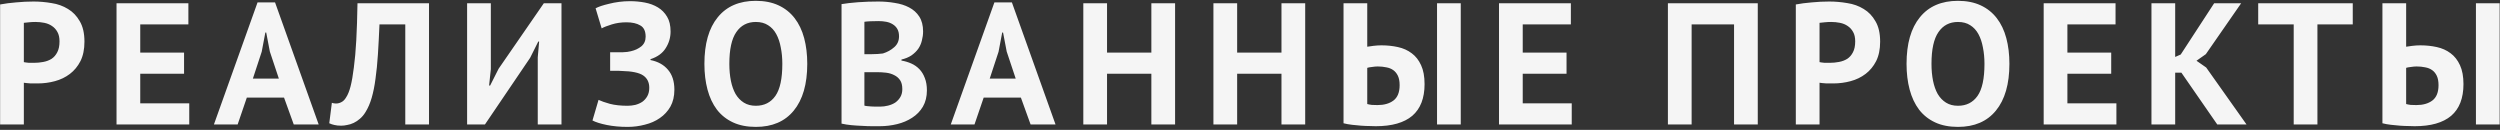 <?xml version="1.0" encoding="UTF-8"?> <svg xmlns="http://www.w3.org/2000/svg" width="231" height="12" viewBox="0 0 231 12" fill="none"><rect x="0" y="0" width="231" height="12" fill="#333333" stroke="none"/><path d="M0.011 0.413C0.459 0.328 0.949 0.264 1.483 0.221C2.027 0.168 2.565 0.141 3.099 0.141C3.653 0.141 4.208 0.189 4.763 0.285C5.328 0.37 5.835 0.552 6.283 0.829C6.731 1.096 7.093 1.474 7.371 1.965C7.659 2.445 7.803 3.074 7.803 3.853C7.803 4.557 7.68 5.154 7.435 5.645C7.189 6.125 6.864 6.52 6.459 6.829C6.053 7.138 5.589 7.362 5.067 7.501C4.555 7.64 4.021 7.709 3.467 7.709C3.413 7.709 3.328 7.709 3.211 7.709C3.093 7.709 2.971 7.709 2.843 7.709C2.715 7.698 2.587 7.688 2.459 7.677C2.341 7.666 2.256 7.656 2.203 7.645V11.501H0.011V0.413ZM3.275 2.029C3.061 2.029 2.859 2.04 2.667 2.061C2.475 2.072 2.32 2.088 2.203 2.109V5.741C2.245 5.752 2.309 5.762 2.395 5.773C2.48 5.784 2.571 5.794 2.667 5.805C2.763 5.805 2.853 5.805 2.939 5.805C3.035 5.805 3.104 5.805 3.147 5.805C3.435 5.805 3.717 5.778 3.995 5.725C4.283 5.672 4.539 5.576 4.763 5.437C4.987 5.288 5.163 5.085 5.291 4.829C5.429 4.573 5.499 4.237 5.499 3.821C5.499 3.469 5.435 3.181 5.307 2.957C5.179 2.722 5.008 2.536 4.795 2.397C4.592 2.258 4.357 2.162 4.091 2.109C3.824 2.056 3.552 2.029 3.275 2.029ZM10.767 0.301H17.407V2.253H12.959V4.861H17.007V6.813H12.959V9.549H17.487V11.501H10.767V0.301ZM26.246 9.021H22.806L21.958 11.501H19.766L23.798 0.221H25.414L29.446 11.501H27.142L26.246 9.021ZM23.366 7.261H25.766L24.934 4.765L24.598 3.005H24.518L24.182 4.781L23.366 7.261ZM37.448 2.253H35.064C35.021 3.266 34.973 4.189 34.92 5.021C34.867 5.853 34.792 6.605 34.696 7.277C34.611 7.938 34.493 8.525 34.344 9.037C34.195 9.549 34.003 9.992 33.768 10.365C33.619 10.61 33.448 10.813 33.256 10.973C33.075 11.133 32.883 11.261 32.68 11.357C32.477 11.453 32.275 11.517 32.072 11.549C31.88 11.592 31.699 11.613 31.528 11.613C31.283 11.613 31.075 11.592 30.904 11.549C30.744 11.517 30.584 11.464 30.424 11.389L30.664 9.501C30.728 9.522 30.792 9.538 30.856 9.549C30.92 9.56 30.984 9.565 31.048 9.565C31.219 9.565 31.384 9.522 31.544 9.437C31.715 9.352 31.859 9.208 31.976 9.005C32.136 8.77 32.275 8.429 32.392 7.981C32.509 7.522 32.611 6.941 32.696 6.237C32.792 5.533 32.867 4.696 32.92 3.725C32.973 2.744 33.011 1.602 33.032 0.301H39.64V11.501H37.448V2.253ZM49.689 5.293L49.817 3.837H49.737L48.985 5.341L44.809 11.501H43.161V0.301H45.353V6.397L45.193 7.901H45.289L46.073 6.349L50.249 0.301H51.881V11.501H49.689V5.293ZM56.377 6.541V4.829H56.761C56.857 4.829 56.974 4.829 57.113 4.829C57.252 4.829 57.39 4.829 57.529 4.829C57.678 4.818 57.822 4.808 57.961 4.797C58.1 4.776 58.212 4.754 58.297 4.733C58.67 4.648 58.99 4.498 59.257 4.285C59.524 4.061 59.657 3.762 59.657 3.389C59.657 2.877 59.492 2.53 59.161 2.349C58.841 2.157 58.414 2.061 57.881 2.061C57.401 2.061 56.953 2.125 56.537 2.253C56.121 2.381 55.806 2.504 55.593 2.621L55.033 0.765C55.15 0.701 55.316 0.632 55.529 0.557C55.753 0.482 56.004 0.413 56.281 0.349C56.569 0.274 56.878 0.216 57.209 0.173C57.54 0.13 57.876 0.109 58.217 0.109C58.686 0.109 59.145 0.152 59.593 0.237C60.041 0.322 60.441 0.472 60.793 0.685C61.145 0.898 61.428 1.186 61.641 1.549C61.854 1.901 61.961 2.354 61.961 2.909C61.961 3.464 61.812 3.976 61.513 4.445C61.225 4.914 60.756 5.256 60.105 5.469V5.549C60.798 5.688 61.337 5.986 61.721 6.445C62.116 6.904 62.313 7.517 62.313 8.285C62.313 8.893 62.19 9.416 61.945 9.853C61.7 10.28 61.374 10.632 60.969 10.909C60.574 11.186 60.116 11.389 59.593 11.517C59.07 11.656 58.537 11.725 57.993 11.725C57.289 11.725 56.649 11.666 56.073 11.549C55.497 11.432 55.054 11.293 54.745 11.133L55.305 9.229C55.55 9.346 55.902 9.469 56.361 9.597C56.82 9.714 57.364 9.773 57.993 9.773C58.228 9.773 58.462 9.746 58.697 9.693C58.942 9.629 59.161 9.533 59.353 9.405C59.545 9.266 59.7 9.09 59.817 8.877C59.934 8.664 59.993 8.408 59.993 8.109C59.993 7.608 59.806 7.229 59.433 6.973C59.06 6.717 58.393 6.578 57.433 6.557C57.305 6.546 57.209 6.541 57.145 6.541C57.081 6.541 56.969 6.541 56.809 6.541H56.377ZM65.087 5.901C65.087 4.034 65.498 2.6 66.319 1.597C67.14 0.584 68.314 0.077 69.839 0.077C70.639 0.077 71.338 0.216 71.935 0.493C72.532 0.77 73.028 1.165 73.423 1.677C73.818 2.189 74.111 2.802 74.303 3.517C74.495 4.232 74.591 5.026 74.591 5.901C74.591 7.768 74.175 9.208 73.343 10.221C72.522 11.224 71.354 11.725 69.839 11.725C69.028 11.725 68.324 11.586 67.727 11.309C67.13 11.032 66.634 10.637 66.239 10.125C65.855 9.613 65.567 9 65.375 8.285C65.183 7.57 65.087 6.776 65.087 5.901ZM67.391 5.901C67.391 6.466 67.439 6.989 67.535 7.469C67.631 7.938 67.775 8.344 67.967 8.685C68.17 9.026 68.426 9.293 68.735 9.485C69.044 9.677 69.412 9.773 69.839 9.773C70.618 9.773 71.22 9.469 71.647 8.861C72.074 8.253 72.287 7.266 72.287 5.901C72.287 5.357 72.239 4.85 72.143 4.381C72.058 3.912 71.919 3.501 71.727 3.149C71.535 2.797 71.284 2.525 70.975 2.333C70.666 2.13 70.287 2.029 69.839 2.029C69.06 2.029 68.458 2.344 68.031 2.973C67.604 3.592 67.391 4.568 67.391 5.901ZM85.294 2.909C85.294 3.186 85.256 3.464 85.182 3.741C85.118 4.018 85.006 4.274 84.846 4.509C84.686 4.733 84.478 4.936 84.222 5.117C83.966 5.288 83.656 5.416 83.294 5.501V5.597C83.614 5.65 83.918 5.741 84.206 5.869C84.494 5.997 84.744 6.173 84.958 6.397C85.171 6.621 85.336 6.893 85.454 7.213C85.582 7.533 85.646 7.912 85.646 8.349C85.646 8.925 85.523 9.426 85.278 9.853C85.032 10.269 84.702 10.61 84.286 10.877C83.88 11.144 83.416 11.341 82.894 11.469C82.371 11.597 81.832 11.661 81.278 11.661C81.096 11.661 80.862 11.661 80.574 11.661C80.296 11.661 79.992 11.65 79.662 11.629C79.342 11.618 79.011 11.597 78.67 11.565C78.339 11.533 78.035 11.485 77.758 11.421V0.381C77.96 0.349 78.19 0.317 78.446 0.285C78.712 0.253 78.995 0.226 79.294 0.205C79.592 0.184 79.896 0.168 80.206 0.157C80.526 0.146 80.84 0.141 81.15 0.141C81.672 0.141 82.179 0.184 82.67 0.269C83.171 0.344 83.614 0.482 83.998 0.685C84.392 0.888 84.707 1.17 84.942 1.533C85.176 1.896 85.294 2.354 85.294 2.909ZM81.294 9.853C81.56 9.853 81.816 9.821 82.062 9.757C82.318 9.693 82.542 9.597 82.734 9.469C82.926 9.33 83.08 9.16 83.198 8.957C83.315 8.754 83.374 8.514 83.374 8.237C83.374 7.885 83.304 7.608 83.166 7.405C83.027 7.202 82.846 7.048 82.622 6.941C82.398 6.824 82.147 6.749 81.87 6.717C81.592 6.685 81.315 6.669 81.038 6.669H79.87V9.757C79.923 9.778 80.008 9.794 80.126 9.805C80.243 9.816 80.366 9.826 80.494 9.837C80.632 9.837 80.771 9.842 80.91 9.853C81.059 9.853 81.187 9.853 81.294 9.853ZM80.574 5.005C80.723 5.005 80.894 5 81.086 4.989C81.288 4.978 81.454 4.962 81.582 4.941C81.987 4.813 82.334 4.621 82.622 4.365C82.92 4.109 83.07 3.773 83.07 3.357C83.07 3.08 83.016 2.85 82.91 2.669C82.803 2.488 82.659 2.344 82.478 2.237C82.307 2.13 82.11 2.056 81.886 2.013C81.662 1.97 81.427 1.949 81.182 1.949C80.904 1.949 80.648 1.954 80.414 1.965C80.179 1.976 79.998 1.992 79.87 2.013V5.005H80.574ZM94.331 9.021H90.891L90.043 11.501H87.851L91.883 0.221H93.499L97.531 11.501H95.227L94.331 9.021ZM91.451 7.261H93.851L93.019 4.765L92.683 3.005H92.603L92.267 4.781L91.451 7.261ZM106.386 6.813H102.29V11.501H100.098V0.301H102.29V4.861H106.386V0.301H108.578V11.501H106.386V6.813ZM118.408 6.813H114.312V11.501H112.12V0.301H114.312V4.861H118.408V0.301H120.6V11.501H118.408V6.813ZM132.782 0.301H134.974V11.501H132.782V0.301ZM124.142 0.301H126.334V4.317C126.451 4.296 126.638 4.269 126.894 4.237C127.15 4.205 127.401 4.189 127.646 4.189C128.179 4.189 128.686 4.242 129.166 4.349C129.657 4.456 130.083 4.648 130.446 4.925C130.809 5.192 131.097 5.56 131.31 6.029C131.523 6.488 131.63 7.069 131.63 7.773C131.63 9.074 131.251 10.05 130.494 10.701C129.737 11.341 128.611 11.661 127.118 11.661C126.969 11.661 126.777 11.656 126.542 11.645C126.307 11.645 126.051 11.634 125.774 11.613C125.507 11.592 125.23 11.565 124.942 11.533C124.654 11.501 124.387 11.453 124.142 11.389V0.301ZM127.278 9.709C127.886 9.709 128.377 9.57 128.75 9.293C129.134 9.005 129.326 8.53 129.326 7.869C129.326 7.517 129.273 7.229 129.166 7.005C129.059 6.781 128.915 6.605 128.734 6.477C128.553 6.349 128.339 6.264 128.094 6.221C127.849 6.168 127.582 6.141 127.294 6.141C127.145 6.141 126.969 6.157 126.766 6.189C126.563 6.21 126.419 6.237 126.334 6.269V9.613C126.451 9.645 126.59 9.672 126.75 9.693C126.921 9.704 127.097 9.709 127.278 9.709ZM138.508 0.301H145.148V2.253H140.7V4.861H144.748V6.813H140.7V9.549H145.228V11.501H138.508V0.301ZM160.226 2.253H156.306V11.501H154.114V0.301H162.418V11.501H160.226V2.253ZM165.933 0.413C166.381 0.328 166.871 0.264 167.405 0.221C167.949 0.168 168.487 0.141 169.021 0.141C169.575 0.141 170.13 0.189 170.685 0.285C171.25 0.37 171.757 0.552 172.205 0.829C172.653 1.096 173.015 1.474 173.293 1.965C173.581 2.445 173.725 3.074 173.725 3.853C173.725 4.557 173.602 5.154 173.357 5.645C173.111 6.125 172.786 6.52 172.381 6.829C171.975 7.138 171.511 7.362 170.989 7.501C170.477 7.64 169.943 7.709 169.389 7.709C169.335 7.709 169.25 7.709 169.133 7.709C169.015 7.709 168.893 7.709 168.765 7.709C168.637 7.698 168.509 7.688 168.381 7.677C168.263 7.666 168.178 7.656 168.125 7.645V11.501H165.933V0.413ZM169.197 2.029C168.983 2.029 168.781 2.04 168.589 2.061C168.397 2.072 168.242 2.088 168.125 2.109V5.741C168.167 5.752 168.231 5.762 168.317 5.773C168.402 5.784 168.493 5.794 168.589 5.805C168.685 5.805 168.775 5.805 168.861 5.805C168.957 5.805 169.026 5.805 169.069 5.805C169.357 5.805 169.639 5.778 169.917 5.725C170.205 5.672 170.461 5.576 170.685 5.437C170.909 5.288 171.085 5.085 171.213 4.829C171.351 4.573 171.421 4.237 171.421 3.821C171.421 3.469 171.357 3.181 171.229 2.957C171.101 2.722 170.93 2.536 170.717 2.397C170.514 2.258 170.279 2.162 170.013 2.109C169.746 2.056 169.474 2.029 169.197 2.029ZM176.165 5.901C176.165 4.034 176.576 2.6 177.397 1.597C178.218 0.584 179.392 0.077 180.917 0.077C181.717 0.077 182.416 0.216 183.013 0.493C183.61 0.77 184.106 1.165 184.501 1.677C184.896 2.189 185.189 2.802 185.381 3.517C185.573 4.232 185.669 5.026 185.669 5.901C185.669 7.768 185.253 9.208 184.421 10.221C183.6 11.224 182.432 11.725 180.917 11.725C180.106 11.725 179.402 11.586 178.805 11.309C178.208 11.032 177.712 10.637 177.317 10.125C176.933 9.613 176.645 9 176.453 8.285C176.261 7.57 176.165 6.776 176.165 5.901ZM178.469 5.901C178.469 6.466 178.517 6.989 178.613 7.469C178.709 7.938 178.853 8.344 179.045 8.685C179.248 9.026 179.504 9.293 179.813 9.485C180.122 9.677 180.49 9.773 180.917 9.773C181.696 9.773 182.298 9.469 182.725 8.861C183.152 8.253 183.365 7.266 183.365 5.901C183.365 5.357 183.317 4.85 183.221 4.381C183.136 3.912 182.997 3.501 182.805 3.149C182.613 2.797 182.362 2.525 182.053 2.333C181.744 2.13 181.365 2.029 180.917 2.029C180.138 2.029 179.536 2.344 179.109 2.973C178.682 3.592 178.469 4.568 178.469 5.901ZM188.836 0.301H195.476V2.253H191.028V4.861H195.076V6.813H191.028V9.549H195.556V11.501H188.836V0.301ZM201.563 6.717H200.987V11.501H198.795V0.301H200.987V5.261L201.499 5.037L204.587 0.301H207.083L203.819 5.005L202.955 5.613L203.851 6.237L207.579 11.501H204.875L201.563 6.717ZM217.394 2.253H214.13V11.501H211.938V2.253H208.658V0.301H217.394V2.253ZM228.776 0.301H230.968V11.501H228.776V0.301ZM220.136 0.301H222.328V4.317C222.445 4.296 222.632 4.269 222.888 4.237C223.144 4.205 223.394 4.189 223.64 4.189C224.173 4.189 224.68 4.242 225.16 4.349C225.65 4.456 226.077 4.648 226.44 4.925C226.802 5.192 227.09 5.56 227.304 6.029C227.517 6.488 227.624 7.069 227.624 7.773C227.624 9.074 227.245 10.05 226.488 10.701C225.73 11.341 224.605 11.661 223.112 11.661C222.962 11.661 222.77 11.656 222.536 11.645C222.301 11.645 222.045 11.634 221.768 11.613C221.501 11.592 221.224 11.565 220.936 11.533C220.648 11.501 220.381 11.453 220.136 11.389V0.301ZM223.272 9.709C223.88 9.709 224.37 9.57 224.744 9.293C225.128 9.005 225.32 8.53 225.32 7.869C225.32 7.517 225.266 7.229 225.16 7.005C225.053 6.781 224.909 6.605 224.728 6.477C224.546 6.349 224.333 6.264 224.088 6.221C223.842 6.168 223.576 6.141 223.288 6.141C223.138 6.141 222.962 6.157 222.76 6.189C222.557 6.21 222.413 6.237 222.328 6.269V9.613C222.445 9.645 222.584 9.672 222.744 9.693C222.914 9.704 223.09 9.709 223.272 9.709Z" fill="#F5F5F5"></path></svg> 